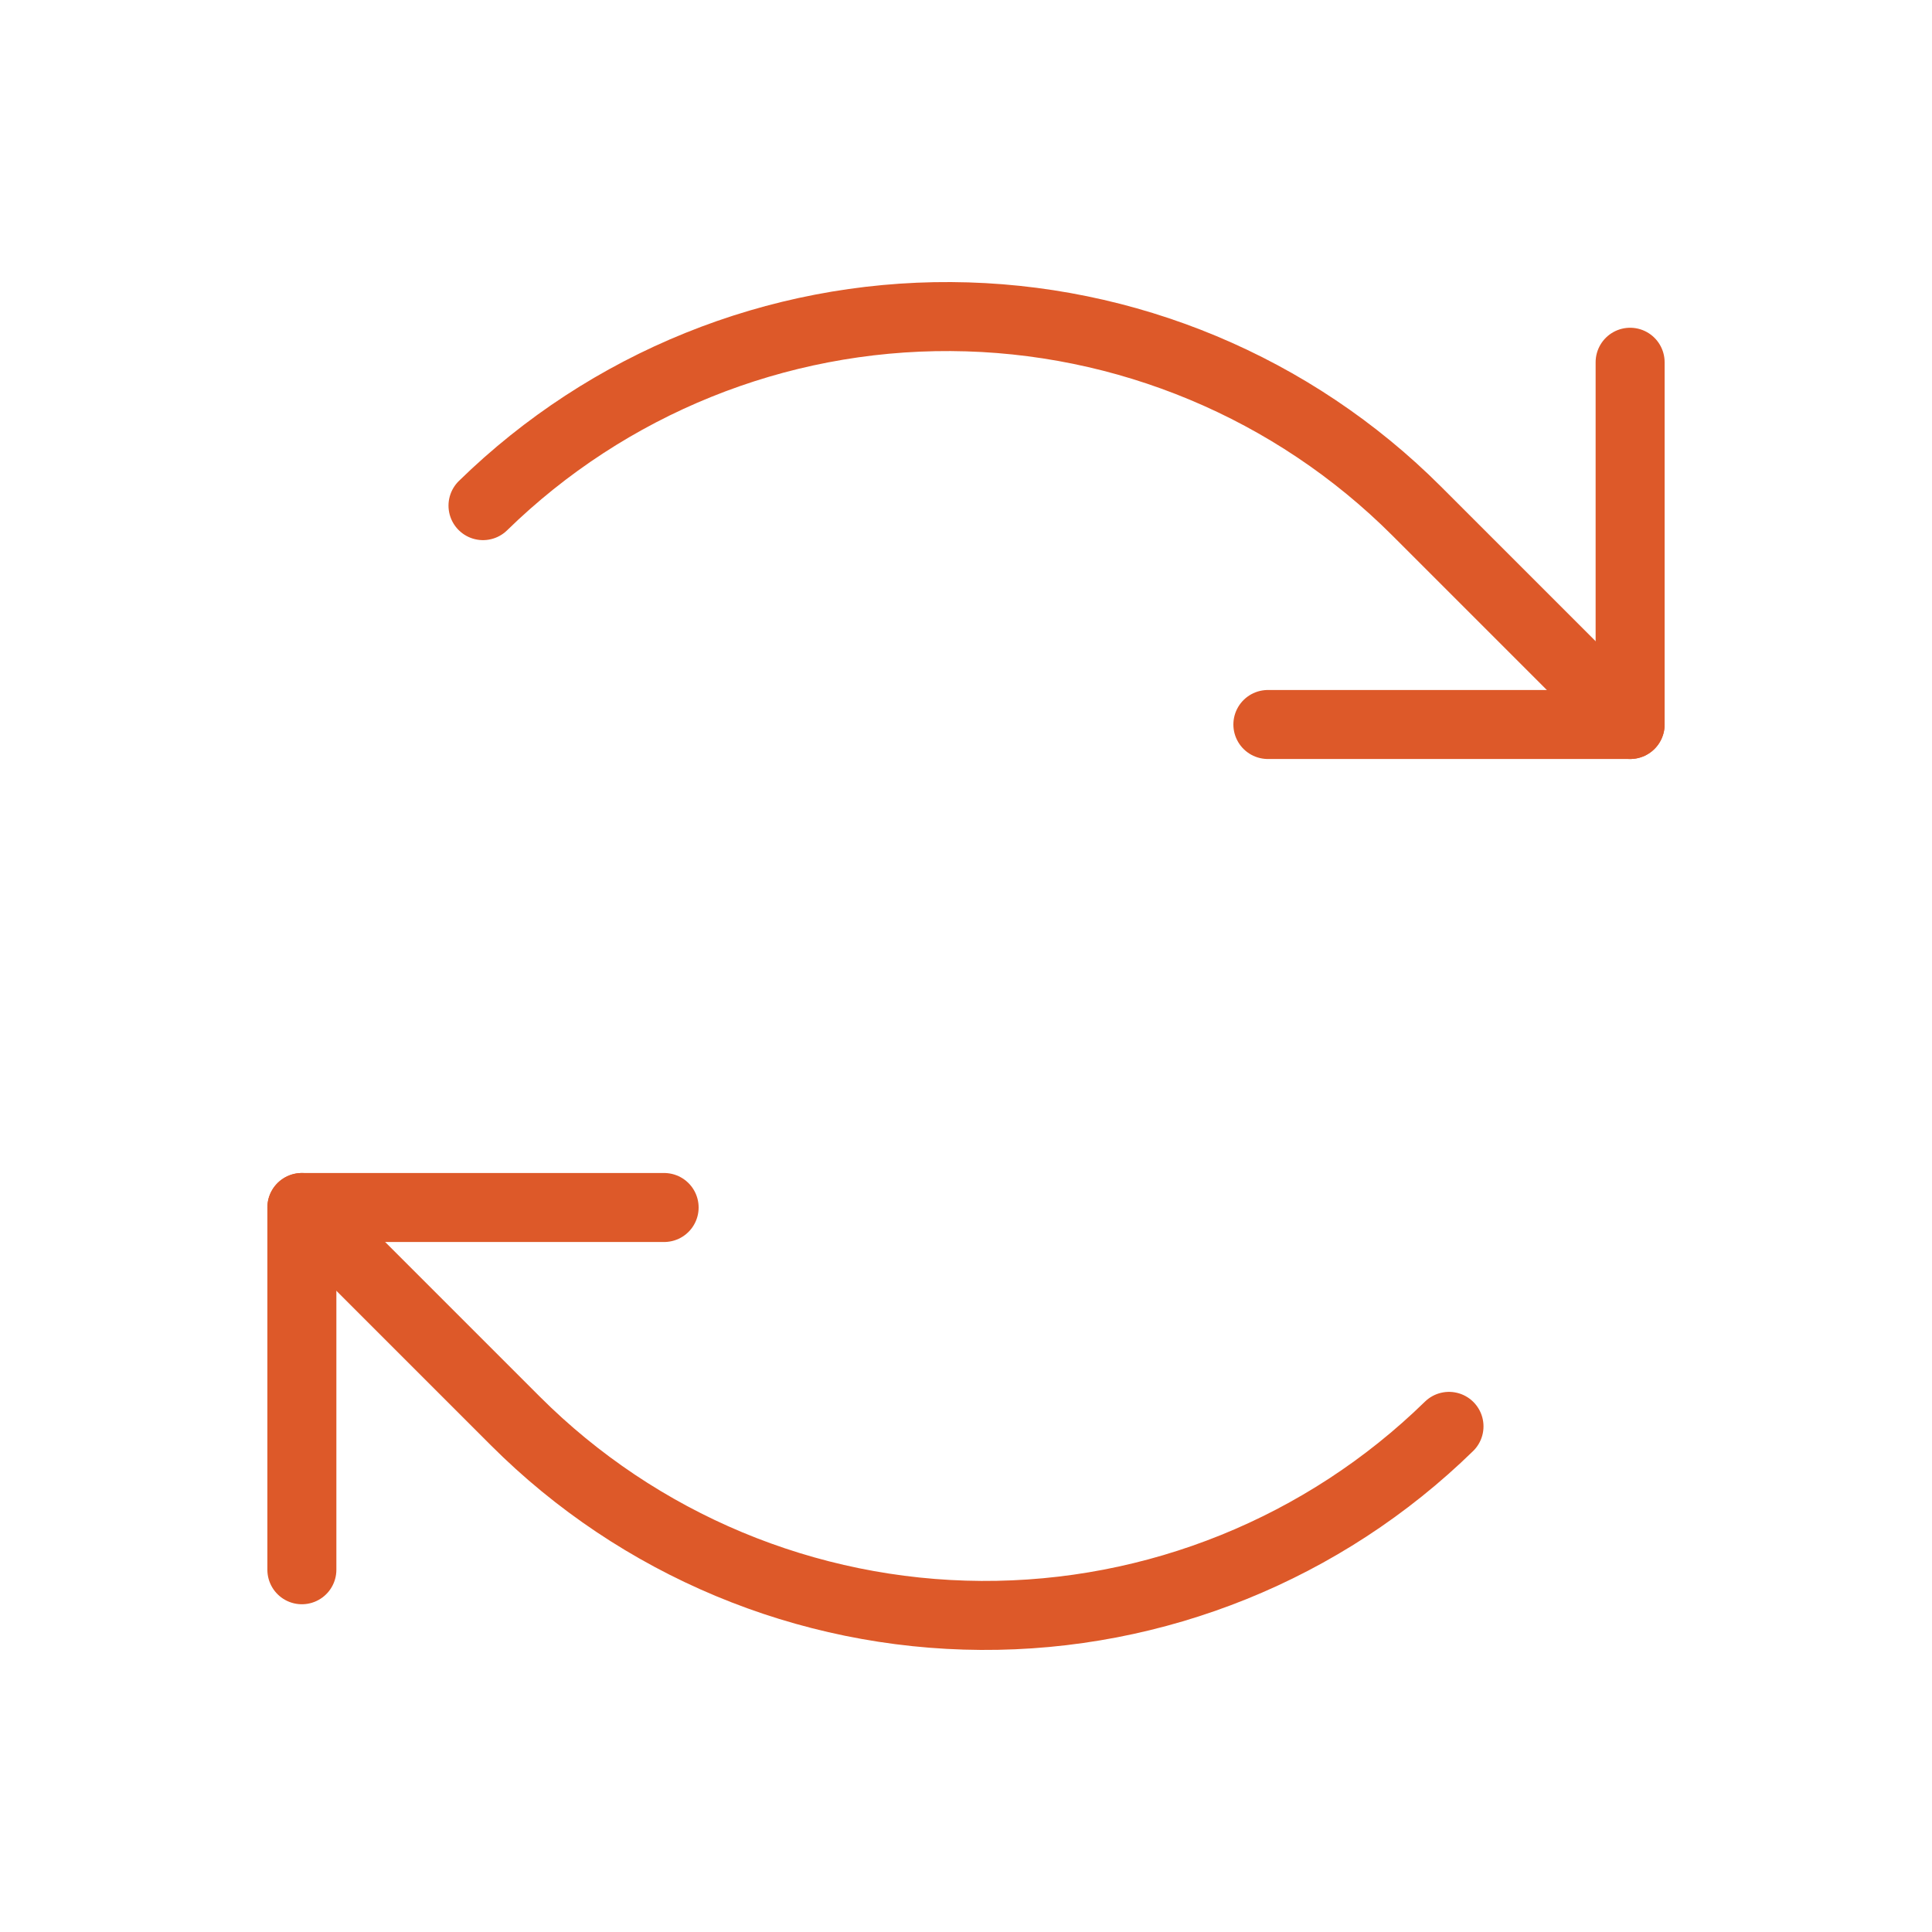 <svg width="28" height="28" viewBox="0 0 28 28" fill="none" xmlns="http://www.w3.org/2000/svg">
<g clip-path="url(#clip0_847_2458)">
<path d="M18.375 10.5H23.625V5.25" stroke="#DD5929" stroke-linecap="round" stroke-linejoin="round"></path>
<path d="M23.625 10.5L20.532 7.407C18.741 5.616 16.315 4.603 13.782 4.588C11.249 4.573 8.812 5.558 7 7.328" stroke="#DD5929" stroke-linecap="round" stroke-linejoin="round"></path>
<path d="M9.625 17.5H4.375V22.75" stroke="#DD5929" stroke-linecap="round" stroke-linejoin="round"></path>
<path d="M4.375 17.5L7.468 20.593C9.259 22.384 11.685 23.397 14.218 23.412C16.751 23.427 19.188 22.442 21 20.672" stroke="#DD5929" stroke-linecap="round" stroke-linejoin="round"></path>
</g>
<defs>
<clipPath id="clip0_847_2458">
<rect width="28" height="28" fill="white"></rect>
</clipPath>
</defs>
</svg>
